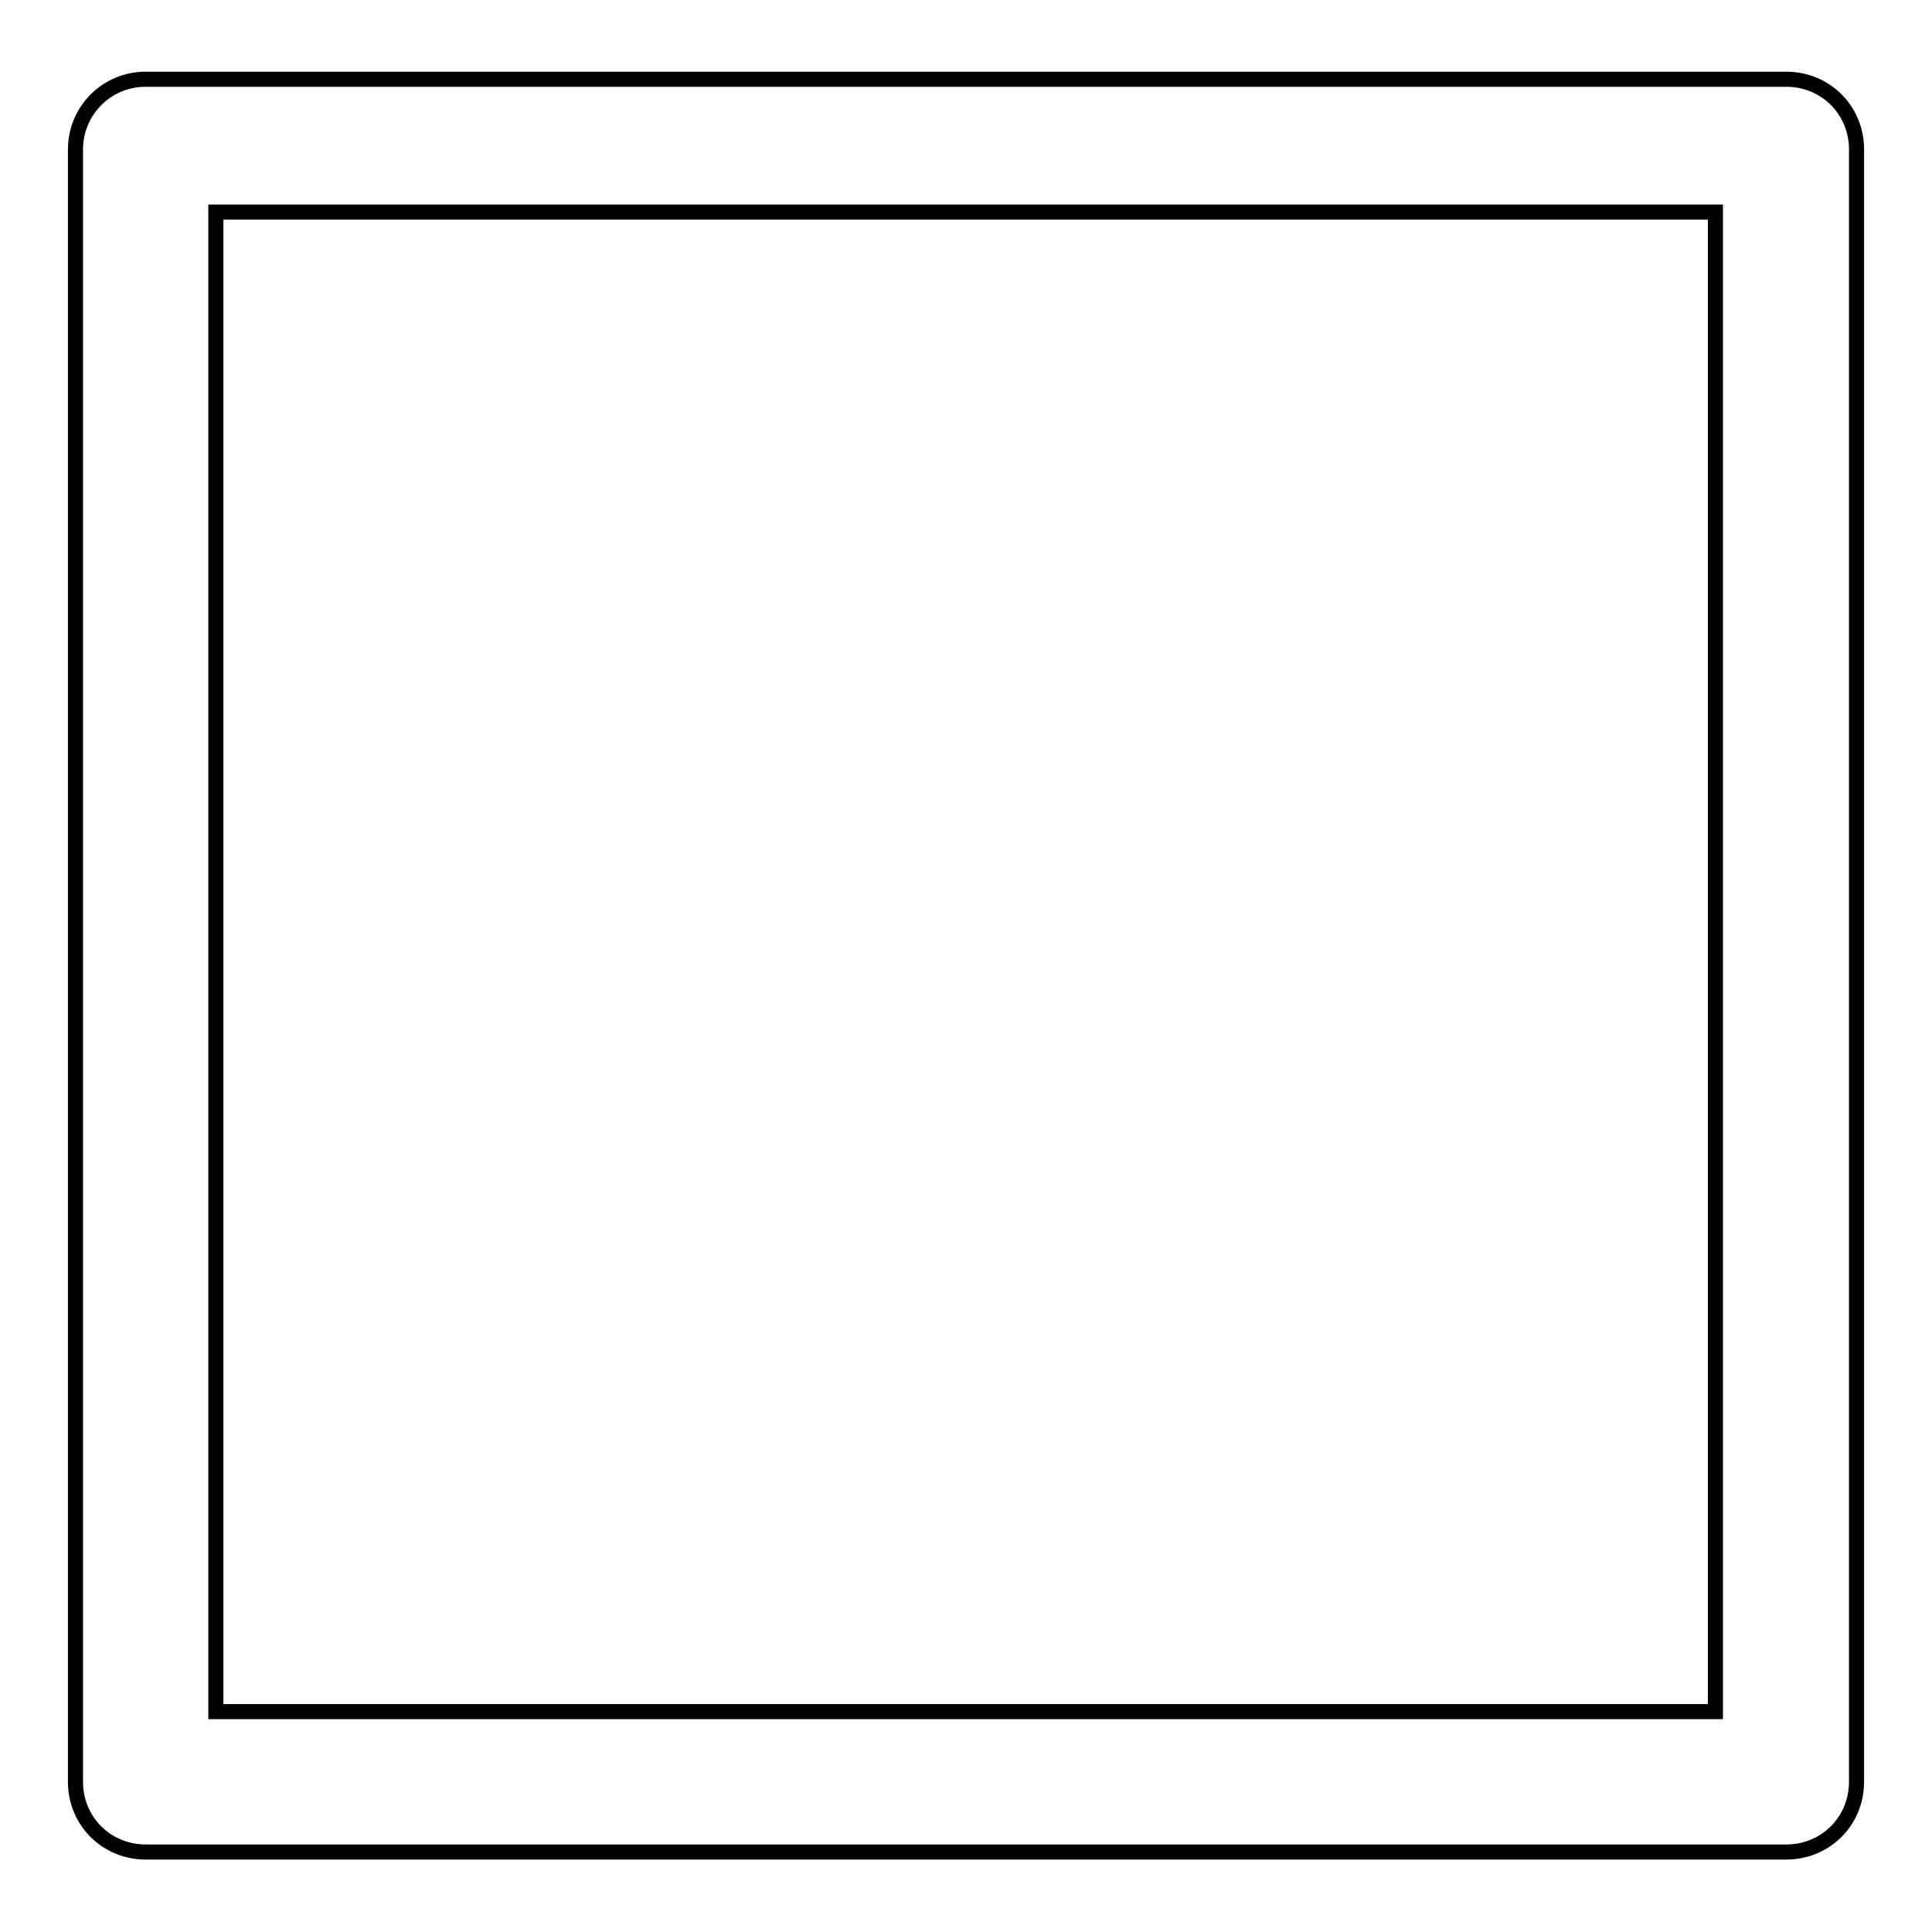 <?xml version="1.0" encoding="utf-8"?>
<!-- Svg Vector Icons : http://www.onlinewebfonts.com/icon -->
<!DOCTYPE svg PUBLIC "-//W3C//DTD SVG 1.1//EN" "http://www.w3.org/Graphics/SVG/1.1/DTD/svg11.dtd">
<svg version="1.1" xmlns="http://www.w3.org/2000/svg" xmlns:xlink="http://www.w3.org/1999/xlink" x="0px" y="0px" viewBox="0 0 256 256" enable-background="new 0 0 256 256" xml:space="preserve">
<g> <path stroke-width="2" fill-opacity="0" stroke="#000000"  d="M19.3,10.5h217.4c5.2,0,9.3,4.1,9.3,9.3v216.3c0,5.2-4.1,9.3-9.3,9.3H19.3c-5.2,0-9.3-4.1-9.3-9.3V19.8 C10,14.7,14.1,10.5,19.3,10.5z M227.3,28.1H28.6v198.7h198.7V28.1z"/></g>
</svg>